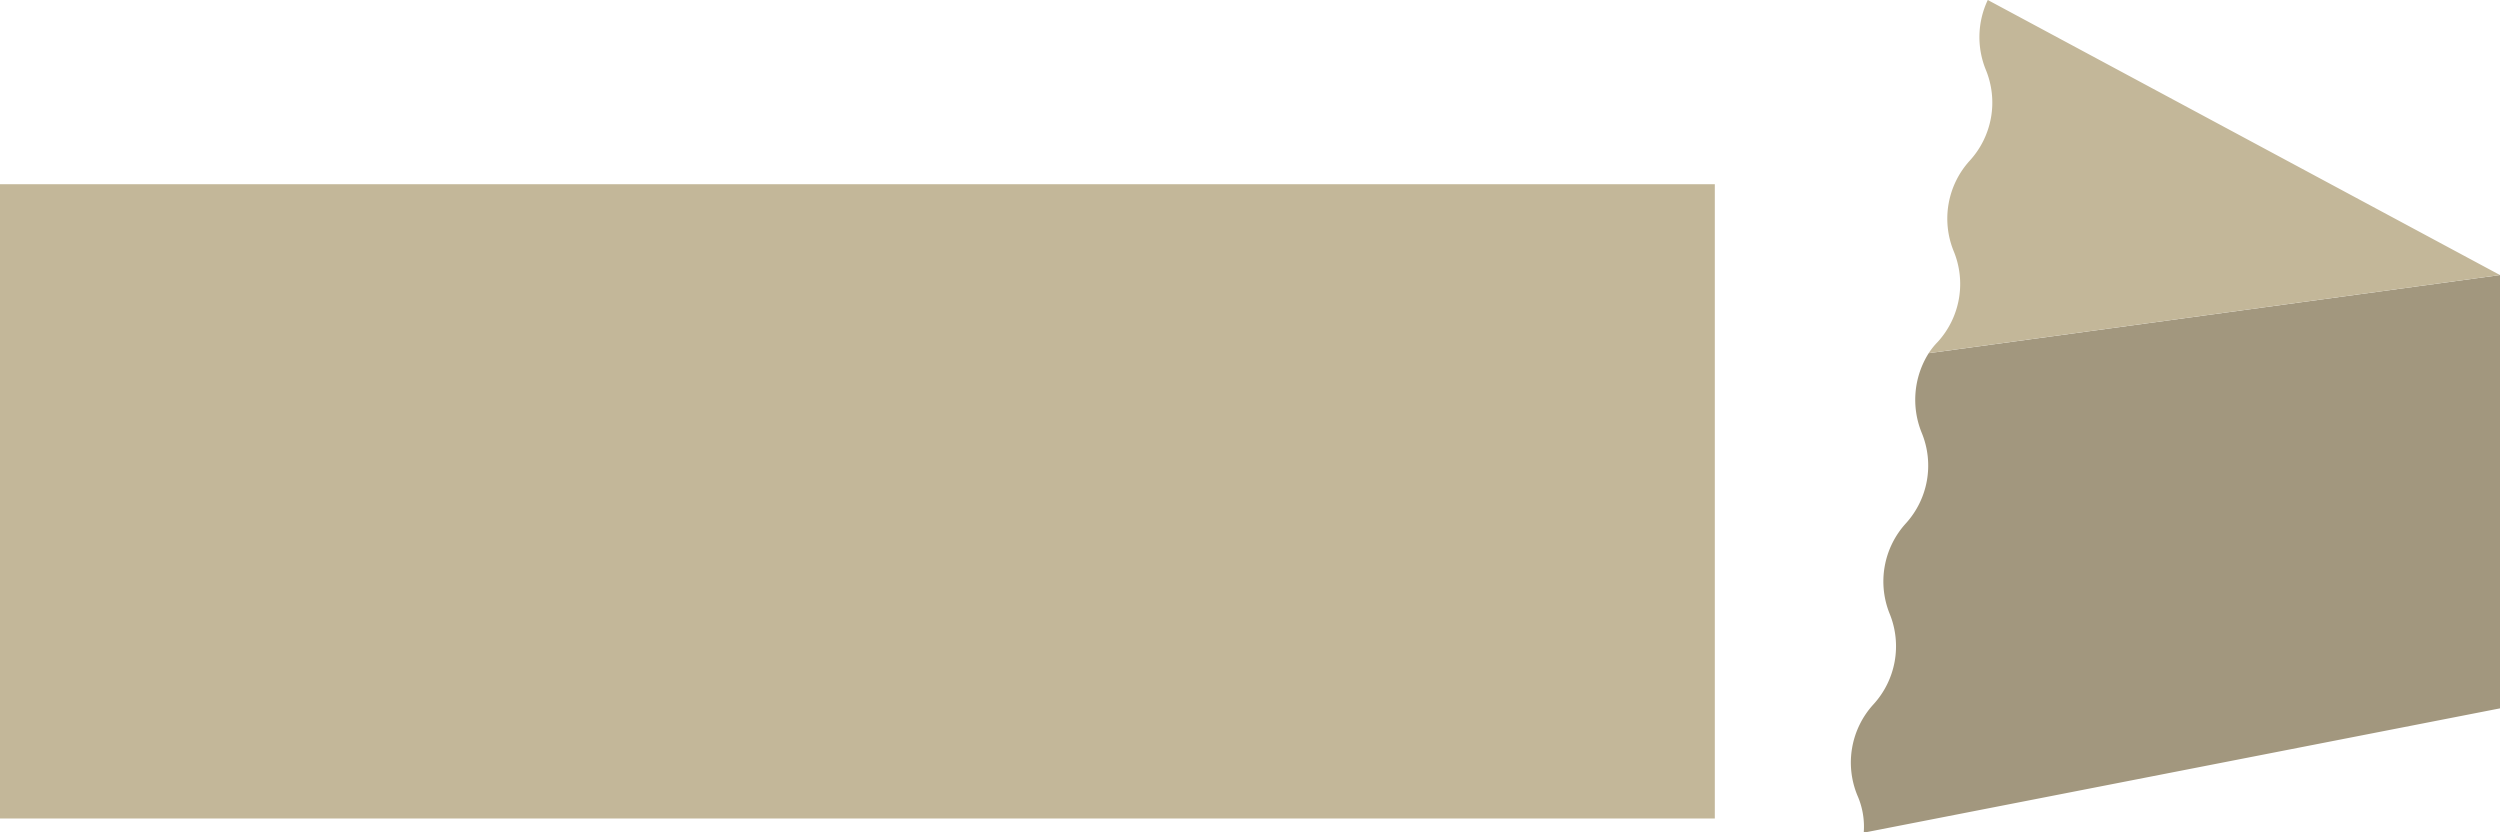 <svg xmlns="http://www.w3.org/2000/svg" viewBox="0 0 301.68 100.45"><defs><style>.cls-1{fill:#c3b799;}.cls-2{fill:#a2977e;}</style></defs><g id="Layer_2" data-name="Layer 2"><g id="レイヤー_3" data-name="レイヤー 3"><rect class="cls-1" y="22.23" width="206.93" height="76.54"/><path class="cls-2" d="M301.68,33.19l-68.94,9.43a10.55,10.55,0,0,0-.85,9.59A10.37,10.37,0,0,1,230,63.14a10.4,10.4,0,0,0-1.94,11A10.39,10.39,0,0,1,226.07,85,10.4,10.4,0,0,0,224.14,96a9.31,9.31,0,0,1,.76,4.48l76.78-15Z"/><path class="cls-1" d="M239.64,8.44a10.38,10.38,0,0,1-1.94,10.94,10.39,10.39,0,0,0-1.94,10.94,10.38,10.38,0,0,1-1.93,10.94,8.44,8.44,0,0,0-1.09,1.36l68.94-9.43L239.87,0A10.45,10.45,0,0,0,239.64,8.44Z"/></g></g></svg>